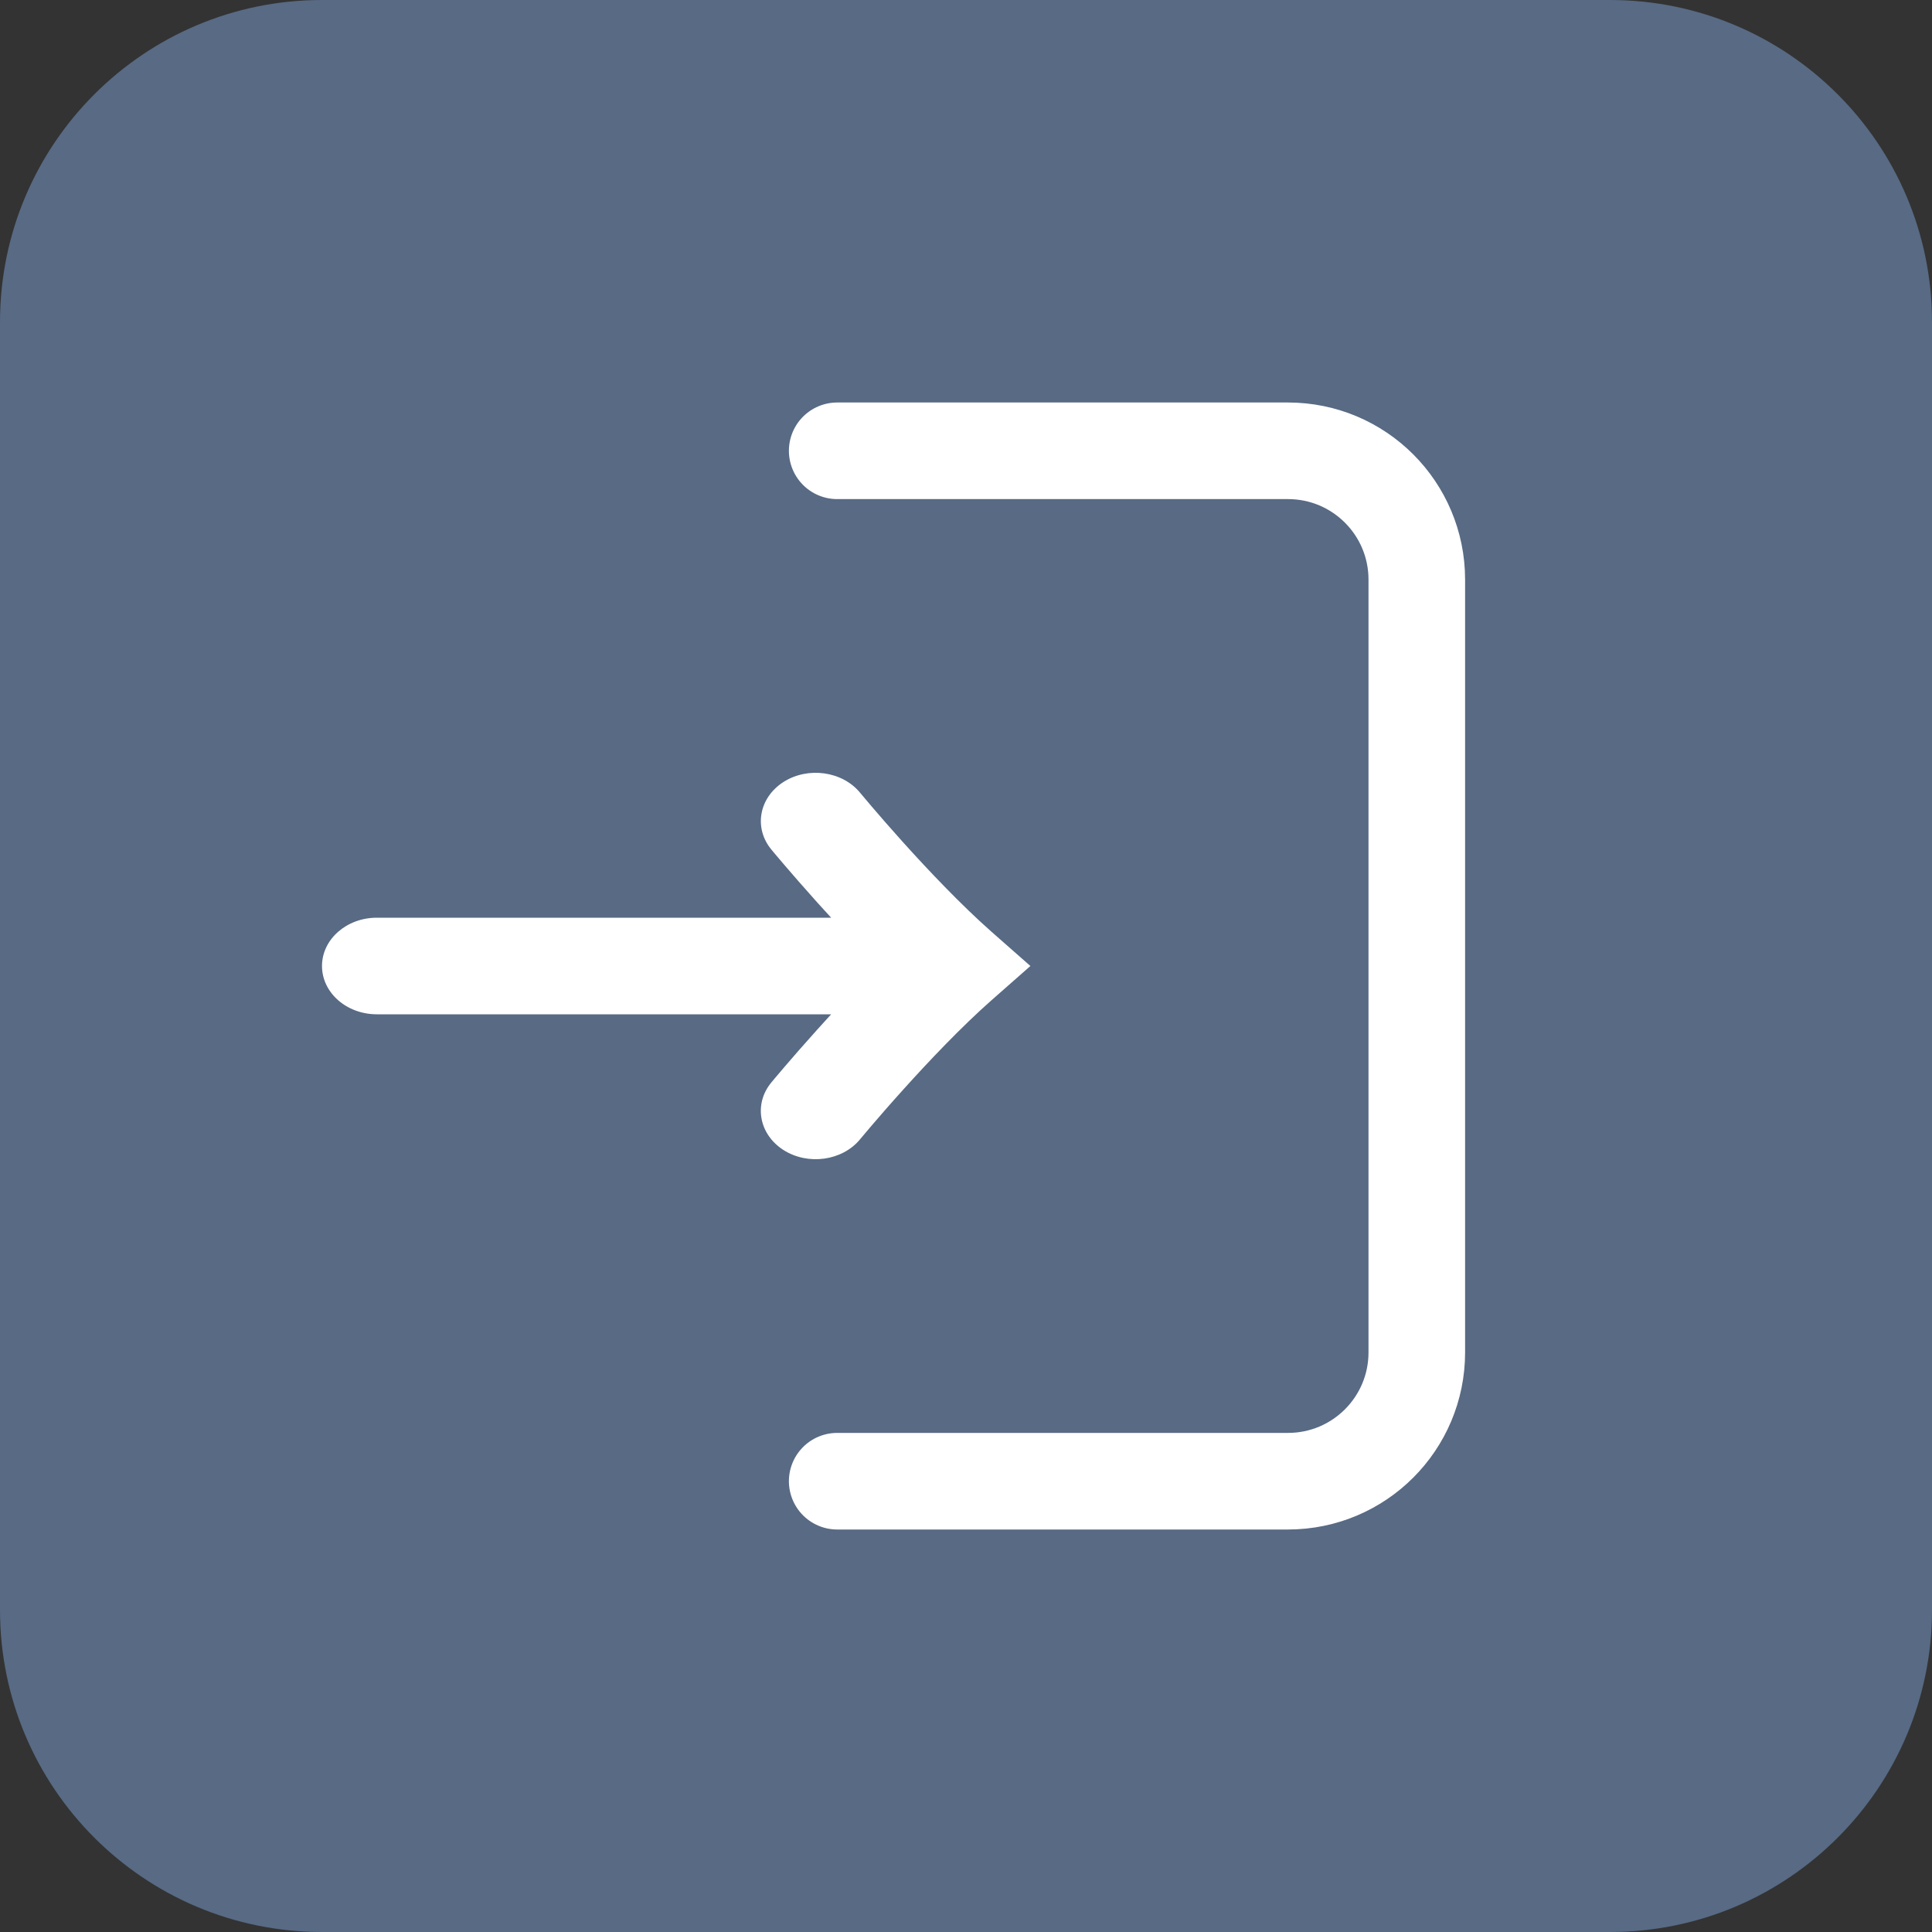 <svg width="30" height="30" viewBox="0 0 30 30" fill="none" xmlns="http://www.w3.org/2000/svg">
<rect x="0" y="0" width="30" height="30" fill="#333333" stroke="none"/>
<path d="M25 0H5C2.239 0 0 2.239 0 5V25C0 27.761 2.239 30 5 30H25C27.761 30 30 27.761 30 25V5C30 2.239 27.761 0 25 0Z" fill="#586A84"/>
<path d="M5.852 15.75C5.381 15.75 5 15.414 5 15C5 14.586 5.381 14.25 5.852 14.25H12.906C12.831 14.168 12.758 14.088 12.689 14.012C12.48 13.779 12.303 13.575 12.178 13.429C12.115 13.356 12.066 13.297 12.031 13.256L11.992 13.209L11.981 13.196L11.977 13.191C11.977 13.191 11.977 13.191 12.666 12.75L11.977 13.191C11.701 12.856 11.785 12.387 12.165 12.143C12.546 11.9 13.079 11.974 13.355 12.309L13.357 12.312L13.366 12.322L13.402 12.365C13.433 12.403 13.48 12.458 13.539 12.527C13.657 12.665 13.825 12.859 14.024 13.08C14.425 13.525 14.934 14.061 15.398 14.47L16 15L15.398 15.53C14.934 15.939 14.425 16.475 14.024 16.921C13.825 17.141 13.657 17.335 13.539 17.473C13.48 17.542 13.433 17.598 13.402 17.635L13.366 17.678L13.357 17.688L13.355 17.691C13.079 18.026 12.546 18.1 12.165 17.857C11.785 17.613 11.7 17.144 11.977 16.809L12.666 17.25C11.977 16.809 11.977 16.809 11.977 16.809L11.978 16.808L11.981 16.804L11.992 16.791L12.031 16.744C12.066 16.703 12.115 16.644 12.178 16.571C12.303 16.425 12.48 16.221 12.689 15.989C12.758 15.912 12.831 15.832 12.906 15.75H5.852Z" fill="white"/>
<path d="M13 23H20C21.105 23 22 22.105 22 21V9C22 7.895 21.105 7 20 7H13" stroke="white" stroke-width="1.5" stroke-linecap="round"/>
</svg>
